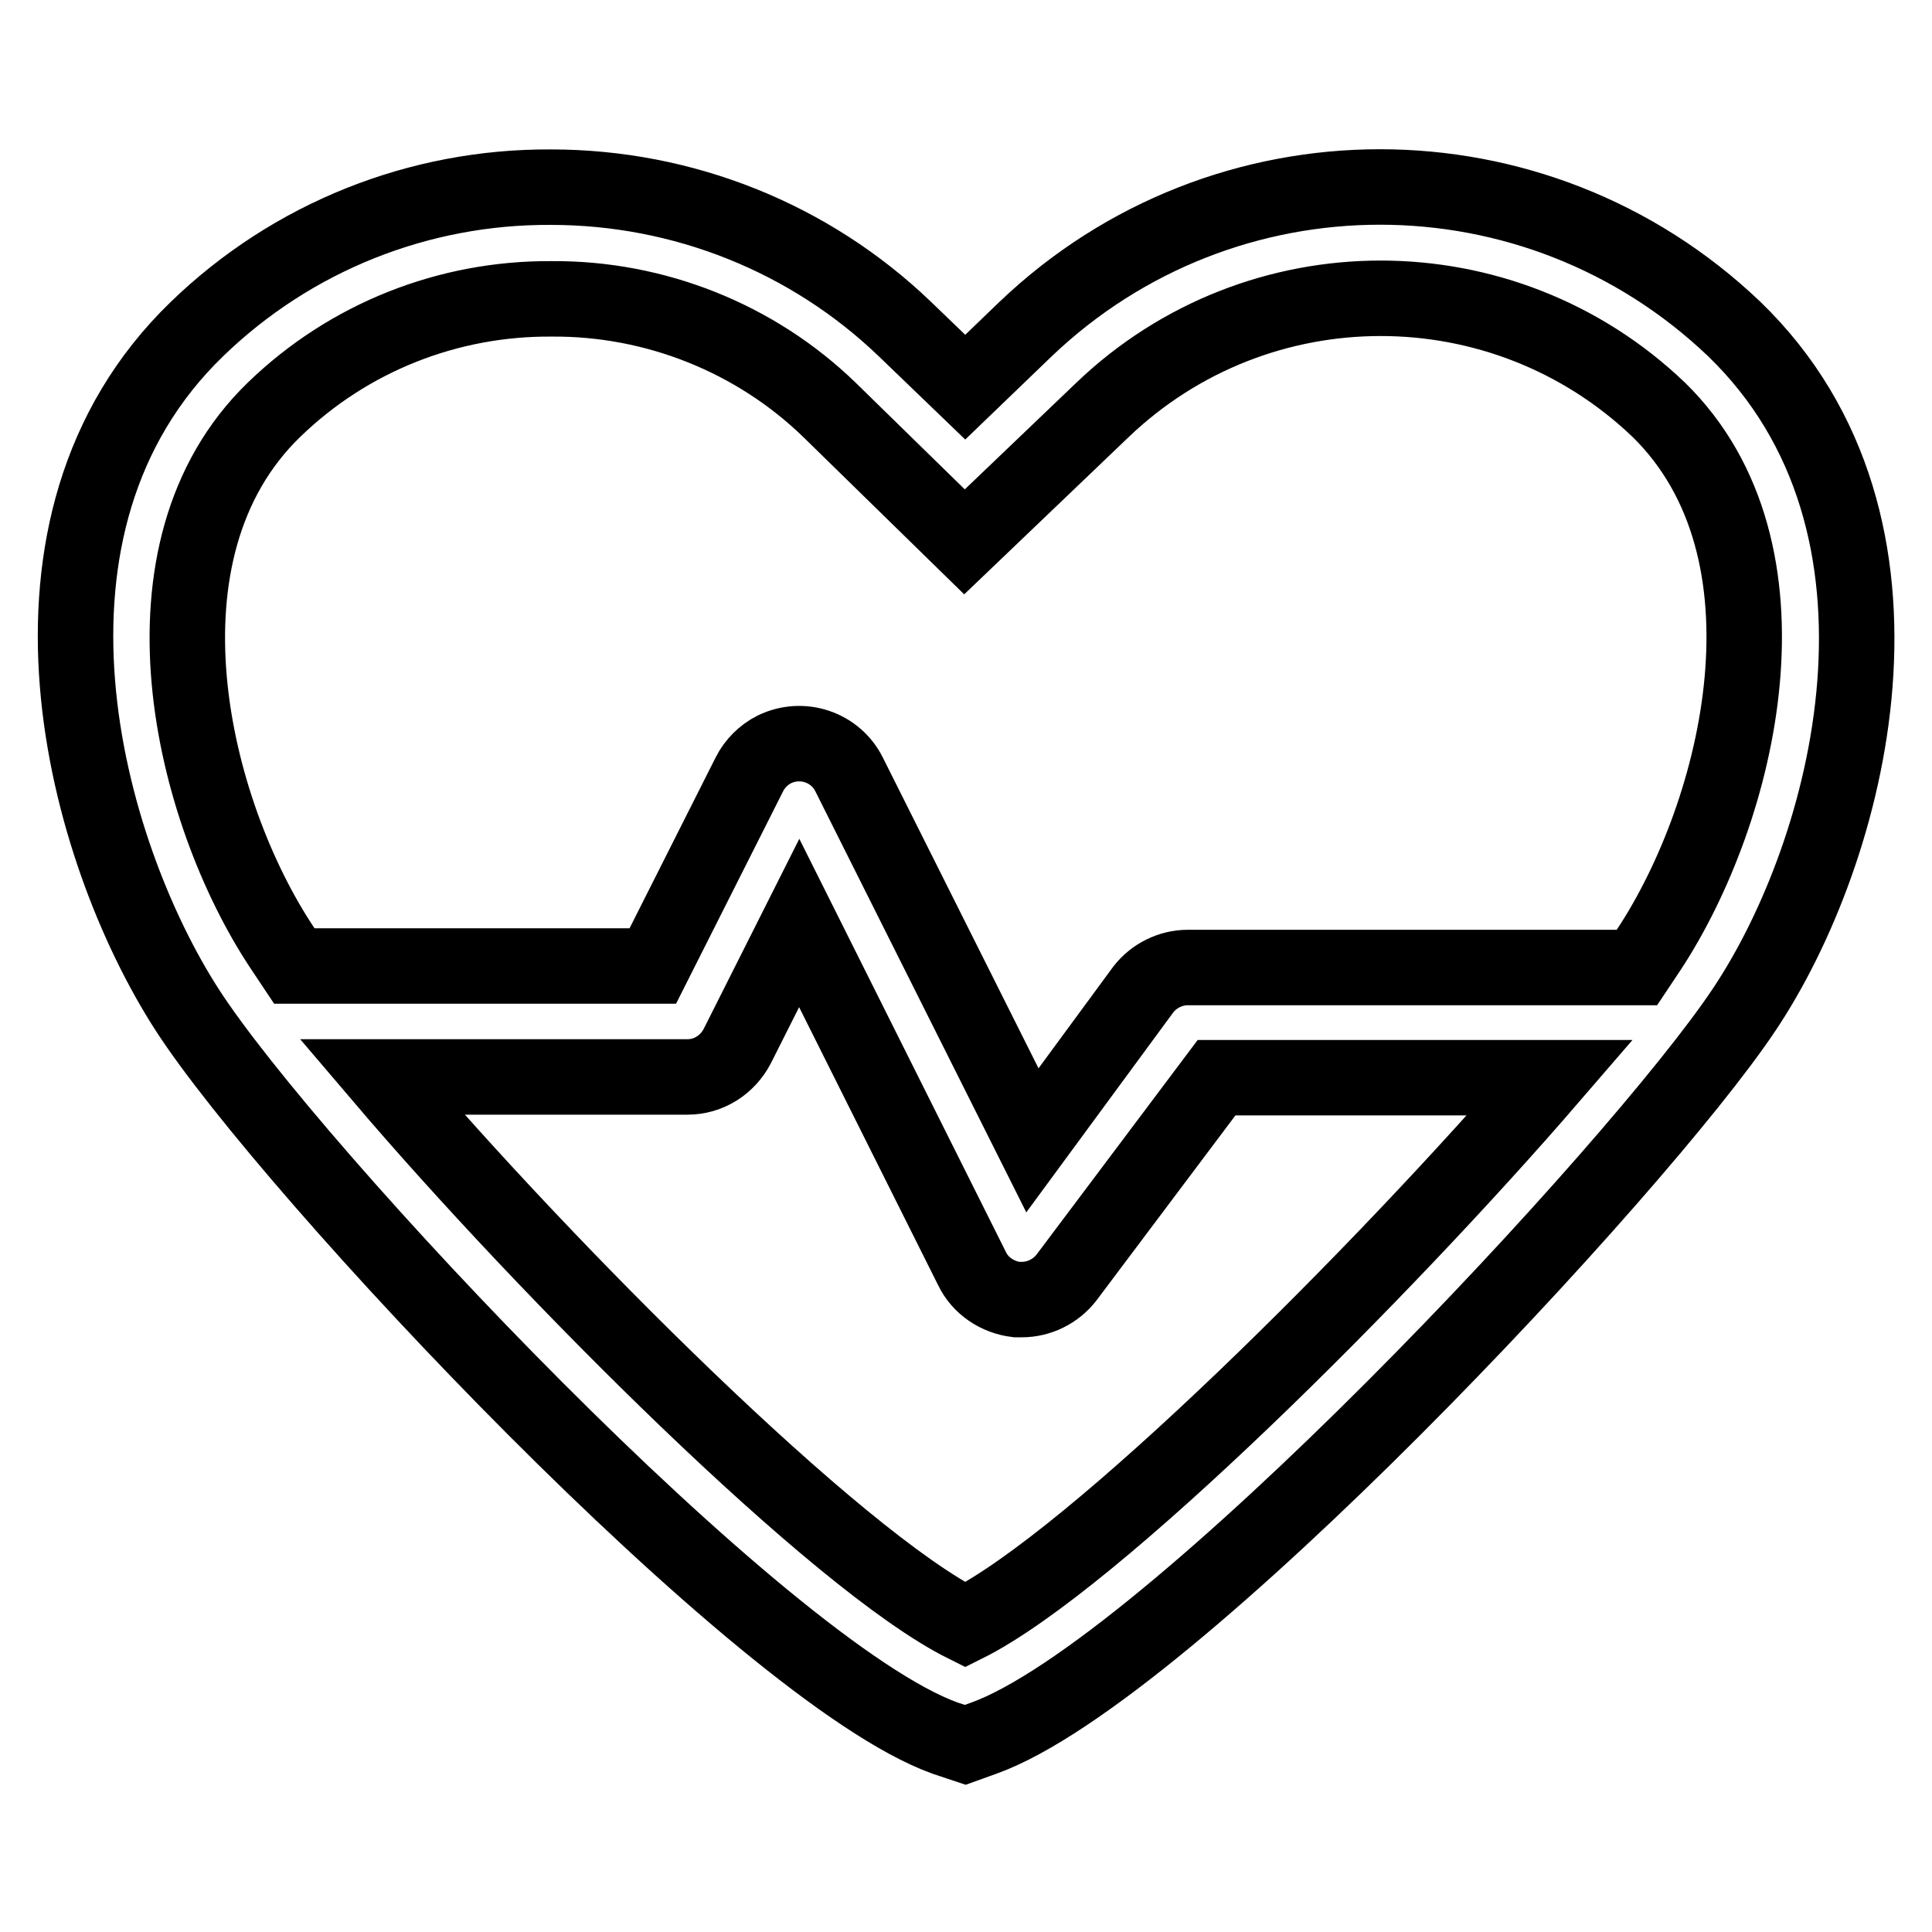 <?xml version="1.0" encoding="utf-8"?>
<!-- Svg Vector Icons : http://www.onlinewebfonts.com/icon -->
<!DOCTYPE svg PUBLIC "-//W3C//DTD SVG 1.1//EN" "http://www.w3.org/Graphics/SVG/1.1/DTD/svg11.dtd">
<svg version="1.1" xmlns="http://www.w3.org/2000/svg" xmlns:xlink="http://www.w3.org/1999/xlink" x="0px" y="0px" viewBox="0 0 256 256" enable-background="new 0 0 256 256" xml:space="preserve">
<g> <path stroke-width="10" fill-opacity="0" stroke="#000000"  d="M229.8,43.6c-26.3-25.1-67.6-25.1-93.9,0l-8,7.7l-8-7.7C107.3,31.5,90.5,24.8,73,24.8 c-17.5-0.1-34.3,6.6-46.9,18.8c-26.9,26-14.9,69.1-1.3,90.2c13.6,21.1,76,87.7,100.4,96.5l2.7,0.9l2.5-0.9 c24.4-8.8,86.7-75.5,100.7-96.5C245.1,112.9,256.7,69.6,229.8,43.6z M127.9,215.3c-17.1-8.5-55.5-47-77.3-72.6h40.5 c2.8,0,5.3-1.6,6.6-4.1l8.2-16.3l22.9,45.8c1.1,2.3,3.4,3.8,5.9,4.1h0.7c2.3,0,4.5-1.1,5.9-2.9l19.9-26.5h44.2 C183.4,168.3,145,206.8,127.9,215.3z M218.5,125.8l-1.6,2.4h-59.5c-2.3,0-4.5,1.1-5.9,2.9l-14.7,20l-24.3-48.5 c-1.8-3.6-6.2-5.1-9.9-3.3c-1.4,0.7-2.6,1.9-3.3,3.3L86.5,128H39l-1.6-2.4C25.3,107.4,17,73,36.3,54.3c9.9-9.6,23.1-14.8,36.8-14.7 c13.7-0.1,27,5.2,36.8,14.7l17.9,17.5l18.3-17.5c20.6-19.7,53.1-19.7,73.7,0C238.9,73,230.6,107.4,218.5,125.8z"/></g>
</svg>